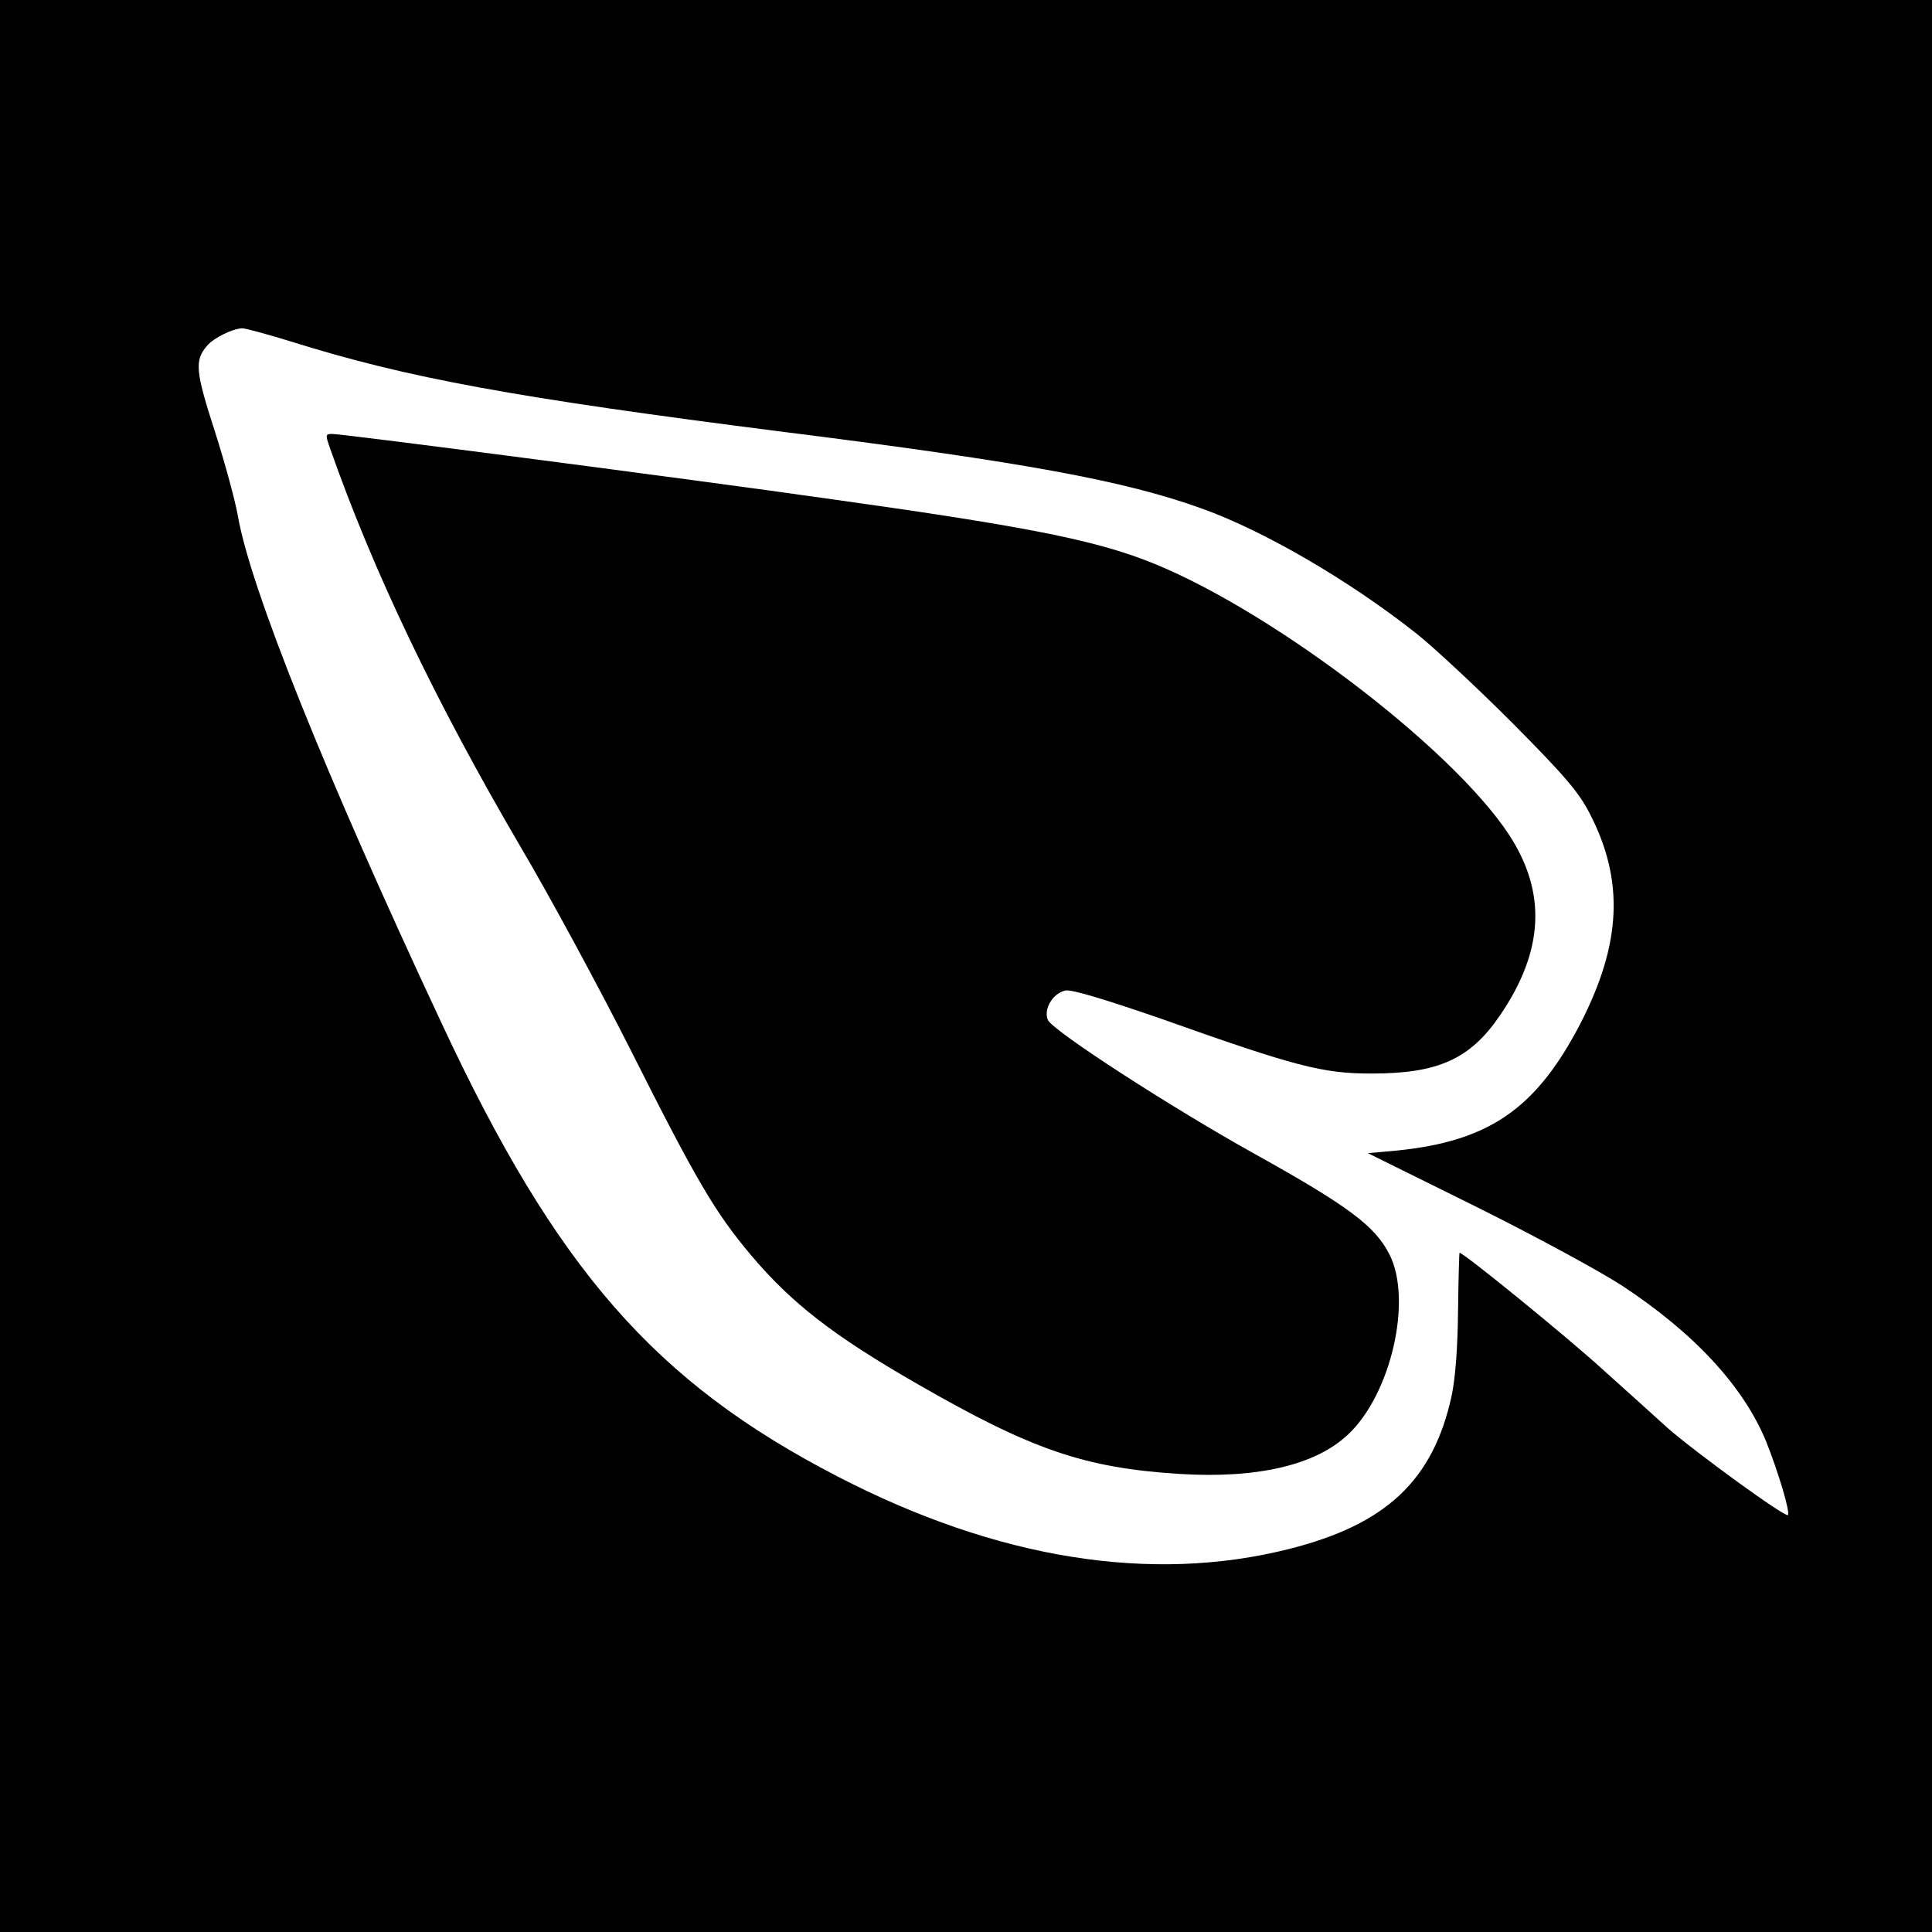 <?xml version="1.0" standalone="no"?>
<!DOCTYPE svg PUBLIC "-//W3C//DTD SVG 20010904//EN"
 "http://www.w3.org/TR/2001/REC-SVG-20010904/DTD/svg10.dtd">
<svg version="1.0" xmlns="http://www.w3.org/2000/svg"
 width="512pt" height="512pt" viewBox="0 0 512 512"
 preserveAspectRatio="xMidYMid meet">
<g transform="translate(0,512) scale(0.1,-0.1)"
fill="#000000" stroke="none">
<path d="M0 2560 l0 -2560 2560 0 2560 0 0 2560 0 2560 -2560 0 -2560 0 0
-2560z m771 1655 c309 -97 593 -149 1309 -240 636 -80 900 -129 1103 -202 166
-59 394 -192 572 -333 44 -35 157 -140 251 -234 140 -141 177 -184 207 -242
92 -178 84 -345 -25 -557 -117 -225 -241 -311 -485 -336 l-78 -7 285 -141
c157 -78 332 -173 390 -211 191 -126 320 -266 380 -411 32 -80 65 -189 58
-196 -7 -7 -246 167 -319 231 -36 33 -114 103 -173 156 -92 84 -367 308 -378
308 -1 0 -3 -69 -4 -153 -1 -99 -7 -178 -17 -226 -49 -224 -173 -341 -431
-406 -365 -92 -773 -27 -1196 192 -484 250 -745 548 -1050 1202 -309 660 -508
1156 -540 1346 -7 39 -34 139 -61 223 -51 158 -54 187 -20 226 18 21 67 45 93
46 9 0 67 -16 129 -35z"/>
<path d="M875 3931 c114 -325 280 -672 505 -1056 78 -132 208 -373 290 -535
176 -350 225 -433 320 -546 108 -128 219 -214 440 -341 304 -175 443 -223 695
-239 206 -13 361 23 447 104 114 106 172 357 110 478 -38 75 -109 128 -357
266 -221 123 -535 326 -548 355 -12 28 12 70 46 78 15 4 104 -23 252 -74 360
-128 430 -146 560 -146 176 0 261 38 340 154 117 171 124 326 24 479 -155 236
-651 610 -968 729 -146 55 -332 91 -841 162 -351 50 -1281 171 -1309 171 -19
0 -19 -2 -6 -39z"/>
</g>
</svg>
